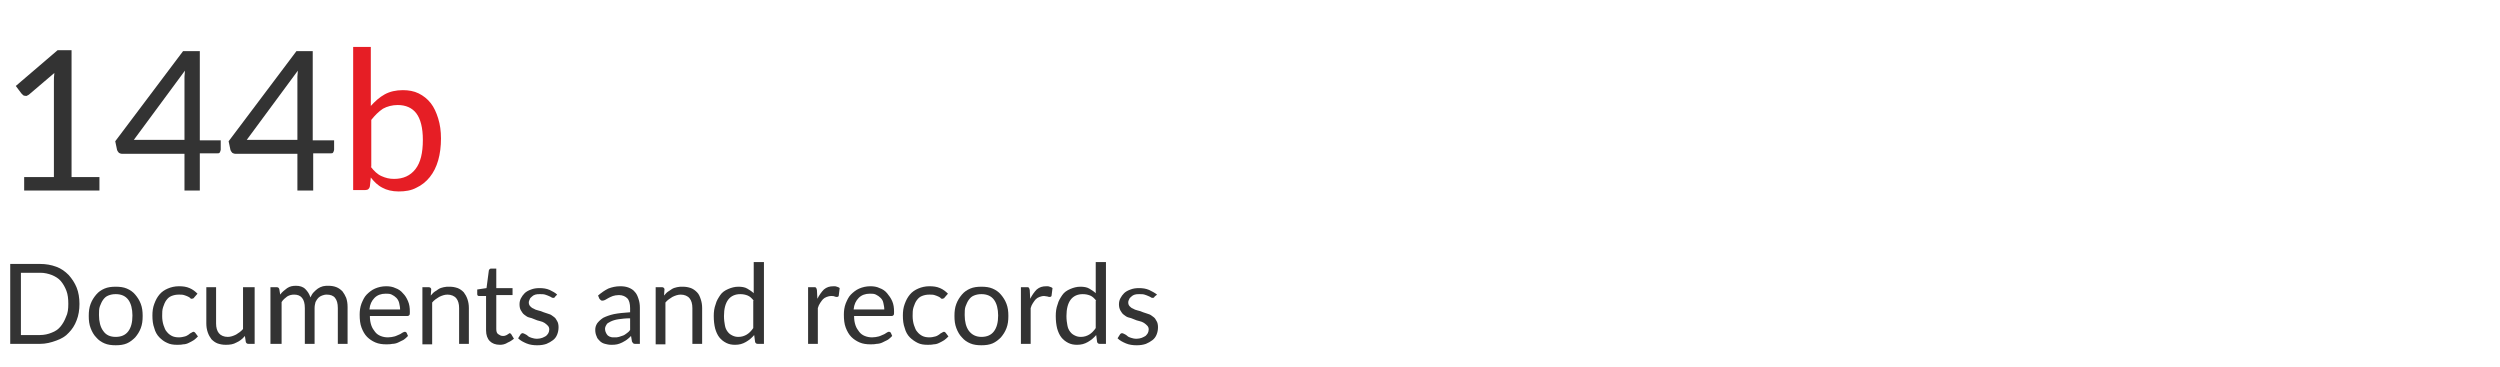 <?xml version="1.0" encoding="utf-8"?>
<!-- Generator: Adobe Illustrator 27.0.0, SVG Export Plug-In . SVG Version: 6.00 Build 0)  -->
<svg version="1.1" id="Layer_1" xmlns="http://www.w3.org/2000/svg" xmlns:xlink="http://www.w3.org/1999/xlink" x="0px" y="0px"
	 viewBox="0 0 538 79" style="enable-background:new 0 0 251 79;" xml:space="preserve">
<style type="text/css">
	.st0{enable-background:new    ;}
	.st1{fill:#333333;}
	.st2{fill:#E61E25;}
</style>
<g class="st0">
	<path class="st1" d="M21.4,38.1V41H5.2v-2.9h6.4V17.6c0-0.6,0-1.2,0.1-1.9l-5.4,4.6c-0.2,0.2-0.4,0.2-0.5,0.3s-0.4,0-0.5,0
		c-0.2,0-0.3-0.1-0.4-0.2c-0.1-0.1-0.2-0.2-0.3-0.3l-1.2-1.6l9-7.7h3v27.3H21.4z"/>
	<path class="st1" d="M47.5,30.1v2.1c0,0.2-0.1,0.4-0.2,0.6c-0.1,0.2-0.3,0.2-0.6,0.2H43V41h-3.3v-7.9H26.3c-0.3,0-0.5-0.1-0.7-0.2
		c-0.2-0.2-0.3-0.4-0.4-0.6l-0.4-1.9l14.6-19.4H43v19.2H47.5z M39.7,30.1V17.7c0-0.4,0-0.8,0-1.2c0-0.4,0.1-0.9,0.1-1.3l-11,14.9
		H39.7z"/>
	<path class="st1" d="M71.9,30.1v2.1c0,0.2-0.1,0.4-0.2,0.6c-0.1,0.2-0.3,0.2-0.6,0.2h-3.7V41H64v-7.9H50.7c-0.3,0-0.5-0.1-0.7-0.2
		c-0.2-0.2-0.3-0.4-0.4-0.6l-0.4-1.9l14.6-19.4h3.5v19.2H71.9z M64,30.1V17.7c0-0.4,0-0.8,0-1.2c0-0.4,0.1-0.9,0.1-1.3l-11,14.9H64z
		"/>
</g>
<g class="st0">
	<path class="st2" d="M79.8,22.8c0.9-1,1.9-1.9,3-2.5s2.4-0.9,3.9-0.9c1.2,0,2.4,0.2,3.4,0.7c1,0.5,1.9,1.2,2.6,2.1
		c0.7,0.9,1.2,2,1.6,3.3c0.4,1.3,0.6,2.7,0.6,4.3c0,1.7-0.2,3.3-0.6,4.7s-1,2.6-1.8,3.6c-0.8,1-1.8,1.8-2.9,2.3
		c-1.1,0.6-2.4,0.8-3.8,0.8c-1.4,0-2.6-0.3-3.5-0.8c-1-0.5-1.8-1.3-2.5-2.2l-0.2,1.9c-0.1,0.5-0.4,0.8-1,0.8H76V10.1h3.8V22.8z
		 M79.8,35.9c0.7,0.9,1.4,1.6,2.3,2s1.7,0.6,2.7,0.6c2,0,3.5-0.7,4.6-2.1s1.6-3.5,1.6-6.3c0-2.6-0.5-4.5-1.4-5.7
		c-0.9-1.2-2.3-1.8-4-1.8c-1.2,0-2.3,0.3-3.2,0.8c-0.9,0.6-1.7,1.4-2.5,2.4V35.9z"/>
</g>
<g class="st0">
	<path class="st1" d="M17.1,65.4c0,1.3-0.2,2.5-0.6,3.5c-0.4,1.1-1,2-1.7,2.7c-0.7,0.8-1.6,1.3-2.7,1.7S9.9,74,8.6,74H2.2V56.8h6.4
		c1.3,0,2.4,0.2,3.5,0.6s1.9,1,2.7,1.8c0.7,0.8,1.3,1.7,1.7,2.7C16.9,62.9,17.1,64.1,17.1,65.4z M14.7,65.4c0-1.1-0.1-2-0.4-2.8
		c-0.3-0.8-0.7-1.5-1.2-2.1c-0.5-0.6-1.2-1-1.9-1.3c-0.8-0.3-1.6-0.5-2.5-0.5H4.5v13.4h4.1c0.9,0,1.8-0.2,2.5-0.5
		c0.8-0.3,1.4-0.7,1.9-1.3c0.5-0.6,0.9-1.3,1.2-2.1C14.6,67.4,14.7,66.5,14.7,65.4z"/>
	<path class="st1" d="M24.9,61.7c0.9,0,1.7,0.1,2.4,0.4s1.3,0.7,1.8,1.3s0.9,1.2,1.2,2c0.3,0.8,0.4,1.6,0.4,2.6c0,1-0.1,1.8-0.4,2.6
		c-0.3,0.8-0.7,1.4-1.2,2c-0.5,0.5-1.1,1-1.8,1.3c-0.7,0.3-1.5,0.4-2.4,0.4c-0.9,0-1.7-0.1-2.4-0.4c-0.7-0.3-1.3-0.7-1.8-1.3
		c-0.5-0.5-0.9-1.2-1.2-2c-0.3-0.8-0.4-1.6-0.4-2.6c0-1,0.1-1.8,0.4-2.6c0.3-0.8,0.7-1.4,1.2-2s1.1-1,1.8-1.3S24,61.7,24.9,61.7z
		 M24.9,72.5c1.2,0,2.1-0.4,2.7-1.2s0.9-1.9,0.9-3.4c0-1.4-0.3-2.6-0.9-3.4c-0.6-0.8-1.5-1.2-2.7-1.2c-0.6,0-1.1,0.1-1.6,0.3
		c-0.5,0.2-0.8,0.5-1.1,0.9c-0.3,0.4-0.5,0.9-0.7,1.4s-0.2,1.2-0.2,1.9c0,1.4,0.3,2.6,0.9,3.4C22.8,72.1,23.7,72.5,24.9,72.5z"/>
	<path class="st1" d="M41.8,64c-0.1,0.1-0.1,0.2-0.2,0.2s-0.2,0.1-0.3,0.1c-0.1,0-0.3,0-0.4-0.2c-0.1-0.1-0.3-0.2-0.5-0.3
		c-0.2-0.1-0.5-0.2-0.8-0.3c-0.3-0.1-0.7-0.1-1.1-0.1c-0.6,0-1.1,0.1-1.6,0.3s-0.8,0.5-1.1,0.9c-0.3,0.4-0.5,0.9-0.7,1.5
		c-0.2,0.6-0.2,1.2-0.2,1.9c0,0.7,0.1,1.4,0.3,2s0.4,1.1,0.7,1.4c0.3,0.4,0.7,0.7,1.1,0.9s0.9,0.3,1.5,0.3c0.5,0,0.9-0.1,1.3-0.2
		s0.6-0.3,0.8-0.4c0.2-0.2,0.4-0.3,0.6-0.4s0.3-0.2,0.4-0.2c0.2,0,0.3,0.1,0.4,0.2l0.6,0.8c-0.3,0.3-0.6,0.6-0.9,0.8
		c-0.3,0.2-0.7,0.4-1.1,0.6c-0.4,0.2-0.8,0.3-1.2,0.3c-0.4,0.1-0.9,0.1-1.3,0.1c-0.8,0-1.5-0.1-2.1-0.4c-0.7-0.3-1.2-0.7-1.7-1.2
		s-0.9-1.2-1.1-2c-0.3-0.8-0.4-1.7-0.4-2.7c0-0.9,0.1-1.7,0.4-2.5c0.3-0.8,0.6-1.4,1.1-2c0.5-0.6,1.1-1,1.8-1.3
		c0.7-0.3,1.5-0.5,2.4-0.5c0.9,0,1.6,0.1,2.3,0.4c0.7,0.3,1.2,0.7,1.7,1.2L41.8,64z"/>
	<path class="st1" d="M54.8,61.8V74h-1.3c-0.3,0-0.5-0.1-0.6-0.4l-0.2-1.3c-0.5,0.6-1.1,1.1-1.8,1.4c-0.7,0.4-1.4,0.5-2.3,0.5
		c-0.7,0-1.2-0.1-1.8-0.3c-0.5-0.2-0.9-0.5-1.3-0.9c-0.3-0.4-0.6-0.9-0.8-1.5c-0.2-0.6-0.3-1.2-0.3-1.9v-7.8h2.1v7.8
		c0,0.9,0.2,1.6,0.6,2.1c0.4,0.5,1.1,0.8,1.9,0.8c0.6,0,1.2-0.2,1.8-0.5c0.5-0.3,1.1-0.7,1.5-1.2v-9H54.8z"/>
	<path class="st1" d="M58.2,74V61.8h1.3c0.3,0,0.5,0.1,0.6,0.4l0.2,1.2c0.4-0.6,1-1,1.5-1.4c0.6-0.4,1.2-0.5,1.9-0.5
		c0.8,0,1.5,0.2,2,0.7c0.5,0.5,0.9,1.1,1.1,1.8c0.2-0.4,0.4-0.8,0.7-1.1c0.3-0.3,0.6-0.6,0.9-0.8c0.3-0.2,0.7-0.4,1.1-0.5
		s0.8-0.1,1.2-0.1c0.6,0,1.2,0.1,1.7,0.3s0.9,0.5,1.3,0.9c0.3,0.4,0.6,0.9,0.8,1.4c0.2,0.6,0.3,1.2,0.3,2V74h-2.1v-7.7
		c0-1-0.2-1.7-0.6-2.2c-0.4-0.5-1-0.7-1.8-0.7c-0.4,0-0.7,0.1-1,0.2s-0.6,0.3-0.8,0.5c-0.2,0.2-0.4,0.5-0.6,0.9
		c-0.1,0.4-0.2,0.8-0.2,1.3V74h-2.1v-7.7c0-1-0.2-1.7-0.6-2.2c-0.4-0.5-1-0.7-1.7-0.7c-0.5,0-1,0.1-1.5,0.4
		c-0.4,0.3-0.9,0.7-1.2,1.2V74H58.2z"/>
	<path class="st1" d="M87.8,72.3c-0.3,0.3-0.6,0.6-0.9,0.8c-0.4,0.2-0.8,0.4-1.2,0.6c-0.4,0.2-0.9,0.3-1.3,0.3
		c-0.4,0.1-0.9,0.1-1.3,0.1c-0.8,0-1.6-0.1-2.3-0.4c-0.7-0.3-1.3-0.7-1.8-1.2c-0.5-0.5-0.9-1.2-1.2-2c-0.3-0.8-0.4-1.7-0.4-2.8
		c0-0.8,0.1-1.6,0.4-2.4c0.3-0.7,0.6-1.4,1.1-1.9c0.5-0.5,1.1-1,1.8-1.3c0.7-0.3,1.5-0.5,2.4-0.5c0.7,0,1.4,0.1,2,0.4
		c0.6,0.2,1.2,0.6,1.6,1.1c0.5,0.5,0.8,1,1.1,1.7c0.3,0.7,0.4,1.4,0.4,2.3c0,0.3,0,0.6-0.1,0.7c-0.1,0.1-0.2,0.2-0.4,0.2h-8.1
		c0,0.8,0.1,1.4,0.3,2c0.2,0.6,0.5,1,0.8,1.4c0.3,0.4,0.7,0.7,1.2,0.9c0.5,0.2,1,0.3,1.6,0.3c0.5,0,1-0.1,1.4-0.2s0.7-0.3,1-0.4
		c0.3-0.1,0.5-0.3,0.7-0.4s0.4-0.2,0.5-0.2c0.2,0,0.3,0.1,0.4,0.2L87.8,72.3z M86.1,66.6c0-0.5-0.1-0.9-0.2-1.4
		c-0.1-0.4-0.3-0.8-0.6-1.1s-0.6-0.5-1-0.7c-0.4-0.2-0.8-0.2-1.3-0.2c-1,0-1.8,0.3-2.4,0.9c-0.6,0.6-1,1.4-1.1,2.5H86.1z"/>
	<path class="st1" d="M92.7,63.6c0.3-0.3,0.5-0.6,0.8-0.8c0.3-0.2,0.6-0.4,0.9-0.6c0.3-0.2,0.7-0.3,1.1-0.4s0.8-0.1,1.2-0.1
		c0.7,0,1.2,0.1,1.8,0.3c0.5,0.2,0.9,0.5,1.3,0.9c0.3,0.4,0.6,0.9,0.8,1.5c0.2,0.6,0.3,1.2,0.3,1.9V74h-2.1v-7.7
		c0-0.9-0.2-1.6-0.6-2.1s-1.1-0.8-1.9-0.8c-0.6,0-1.2,0.2-1.8,0.5c-0.5,0.3-1.1,0.7-1.5,1.2v9h-2.1V61.8h1.3c0.3,0,0.5,0.1,0.6,0.4
		L92.7,63.6z"/>
	<path class="st1" d="M107.6,74.2c-1,0-1.7-0.3-2.2-0.8c-0.5-0.5-0.8-1.3-0.8-2.3v-7.4h-1.5c-0.1,0-0.2,0-0.3-0.1
		c-0.1-0.1-0.1-0.2-0.1-0.4v-0.9l2-0.3l0.5-3.8c0-0.1,0.1-0.2,0.2-0.3s0.2-0.1,0.3-0.1h1.1v4.2h3.5v1.5h-3.5v7.3
		c0,0.5,0.1,0.9,0.4,1.1s0.6,0.4,1,0.4c0.2,0,0.4,0,0.6-0.1c0.2-0.1,0.3-0.1,0.4-0.2c0.1-0.1,0.2-0.1,0.3-0.2
		c0.1-0.1,0.2-0.1,0.2-0.1c0.1,0,0.2,0.1,0.3,0.2l0.6,1c-0.4,0.3-0.8,0.6-1.3,0.8C108.7,74.1,108.1,74.2,107.6,74.2z"/>
	<path class="st1" d="M119.5,63.8c-0.1,0.2-0.2,0.3-0.4,0.3c-0.1,0-0.3,0-0.4-0.1c-0.2-0.1-0.3-0.2-0.6-0.3
		c-0.2-0.1-0.5-0.2-0.8-0.3c-0.3-0.1-0.7-0.1-1.1-0.1c-0.4,0-0.7,0-1,0.1c-0.3,0.1-0.5,0.2-0.7,0.4c-0.2,0.2-0.4,0.3-0.5,0.6
		s-0.2,0.4-0.2,0.7c0,0.3,0.1,0.6,0.3,0.8c0.2,0.2,0.4,0.4,0.7,0.5c0.3,0.2,0.6,0.3,1,0.4c0.4,0.1,0.8,0.2,1.2,0.4
		c0.4,0.1,0.8,0.3,1.2,0.4s0.7,0.4,1,0.6c0.3,0.2,0.5,0.5,0.7,0.9c0.2,0.3,0.3,0.8,0.3,1.3c0,0.6-0.1,1.1-0.3,1.6
		c-0.2,0.5-0.5,0.9-0.9,1.2c-0.4,0.3-0.9,0.6-1.4,0.8c-0.6,0.2-1.2,0.3-2,0.3c-0.8,0-1.6-0.1-2.3-0.4c-0.7-0.3-1.3-0.6-1.8-1.1
		l0.5-0.8c0.1-0.1,0.1-0.2,0.2-0.2c0.1-0.1,0.2-0.1,0.3-0.1c0.1,0,0.3,0.1,0.5,0.2c0.2,0.1,0.4,0.2,0.6,0.4s0.5,0.3,0.8,0.4
		c0.3,0.1,0.7,0.2,1.2,0.2c0.4,0,0.8-0.1,1.1-0.2c0.3-0.1,0.6-0.3,0.8-0.4c0.2-0.2,0.4-0.4,0.5-0.6s0.2-0.5,0.2-0.8
		c0-0.3-0.1-0.6-0.3-0.8c-0.2-0.2-0.4-0.4-0.7-0.6s-0.6-0.3-1-0.4c-0.4-0.1-0.8-0.2-1.2-0.4s-0.8-0.3-1.2-0.4s-0.7-0.4-1-0.6
		s-0.5-0.6-0.7-0.9s-0.3-0.8-0.3-1.3c0-0.5,0.1-0.9,0.3-1.3c0.2-0.4,0.5-0.8,0.8-1.1s0.8-0.6,1.4-0.8c0.5-0.2,1.1-0.3,1.8-0.3
		c0.8,0,1.5,0.1,2.2,0.4c0.6,0.3,1.2,0.6,1.6,1L119.5,63.8z"/>
	<path class="st1" d="M128.7,63.6c0.7-0.6,1.4-1.1,2.2-1.5c0.8-0.3,1.6-0.5,2.6-0.5c0.7,0,1.3,0.1,1.8,0.3c0.5,0.2,1,0.5,1.3,0.9
		c0.4,0.4,0.6,0.9,0.8,1.5c0.2,0.6,0.3,1.2,0.3,1.9V74h-0.9c-0.2,0-0.4,0-0.5-0.1c-0.1-0.1-0.2-0.2-0.3-0.4l-0.2-1.2
		c-0.3,0.3-0.6,0.6-0.9,0.8c-0.3,0.2-0.6,0.4-1,0.6s-0.7,0.3-1.1,0.4s-0.8,0.1-1.3,0.1c-0.5,0-0.9-0.1-1.3-0.2s-0.8-0.3-1.1-0.6
		c-0.3-0.3-0.6-0.6-0.7-1c-0.2-0.4-0.3-0.9-0.3-1.4c0-0.5,0.1-0.9,0.4-1.4c0.3-0.4,0.7-0.8,1.3-1.2c0.6-0.3,1.4-0.6,2.3-0.8
		c1-0.2,2.1-0.3,3.5-0.4v-0.9c0-0.9-0.2-1.7-0.6-2.1s-1-0.7-1.8-0.7c-0.5,0-1,0.1-1.3,0.2s-0.7,0.3-0.9,0.4s-0.5,0.3-0.7,0.4
		c-0.2,0.1-0.4,0.2-0.6,0.2c-0.1,0-0.3,0-0.4-0.1c-0.1-0.1-0.2-0.2-0.3-0.3L128.7,63.6z M135.6,68.5c-1,0-1.8,0.1-2.5,0.2
		c-0.7,0.1-1.3,0.3-1.7,0.5c-0.4,0.2-0.8,0.4-0.9,0.7c-0.2,0.3-0.3,0.6-0.3,0.9c0,0.3,0.1,0.6,0.2,0.8c0.1,0.2,0.2,0.4,0.4,0.6
		c0.2,0.1,0.4,0.3,0.6,0.3c0.2,0.1,0.5,0.1,0.8,0.1c0.4,0,0.7,0,1-0.1s0.6-0.2,0.9-0.3c0.3-0.1,0.5-0.3,0.8-0.5
		c0.3-0.2,0.5-0.4,0.7-0.7V68.5z"/>
	<path class="st1" d="M142.9,63.6c0.3-0.3,0.5-0.6,0.8-0.8c0.3-0.2,0.6-0.4,0.9-0.6c0.3-0.2,0.7-0.3,1.1-0.4s0.8-0.1,1.2-0.1
		c0.7,0,1.2,0.1,1.8,0.3c0.5,0.2,0.9,0.5,1.3,0.9s0.6,0.9,0.8,1.5s0.3,1.2,0.3,1.9V74h-2.1v-7.7c0-0.9-0.2-1.6-0.6-2.1
		s-1.1-0.8-1.9-0.8c-0.6,0-1.2,0.2-1.8,0.5c-0.5,0.3-1.1,0.7-1.5,1.2v9h-2.1V61.8h1.3c0.3,0,0.5,0.1,0.6,0.4L142.9,63.6z"/>
	<path class="st1" d="M164.4,56.3V74h-1.3c-0.3,0-0.5-0.1-0.6-0.4l-0.2-1.5c-0.5,0.6-1.1,1.1-1.8,1.5s-1.4,0.6-2.3,0.6
		c-0.7,0-1.3-0.1-1.9-0.4c-0.6-0.3-1.1-0.7-1.5-1.2c-0.4-0.5-0.7-1.2-0.9-1.9c-0.2-0.8-0.3-1.7-0.3-2.7c0-0.9,0.1-1.7,0.4-2.5
		c0.2-0.8,0.6-1.4,1-2c0.4-0.6,1-1,1.7-1.3s1.4-0.5,2.2-0.5c0.7,0,1.4,0.1,1.9,0.4c0.5,0.3,1,0.6,1.4,1v-6.7H164.4z M162.2,64.7
		c-0.4-0.5-0.8-0.9-1.3-1.1c-0.5-0.2-1-0.3-1.6-0.3c-1.1,0-2,0.4-2.6,1.2c-0.6,0.8-0.9,2-0.9,3.5c0,0.8,0.1,1.5,0.2,2
		c0.1,0.6,0.3,1,0.6,1.4c0.3,0.4,0.6,0.6,1,0.8c0.4,0.2,0.8,0.3,1.3,0.3c0.7,0,1.3-0.2,1.8-0.5s1-0.8,1.4-1.4V64.7z"/>
	<path class="st1" d="M175.9,64.3c0.4-0.8,0.9-1.5,1.4-2c0.6-0.5,1.2-0.7,2.1-0.7c0.3,0,0.5,0,0.7,0.1s0.4,0.1,0.6,0.3l-0.2,1.6
		c0,0.2-0.2,0.3-0.4,0.3c-0.1,0-0.3,0-0.5-0.1s-0.5-0.1-0.7-0.1c-0.4,0-0.7,0.1-1,0.2c-0.3,0.1-0.6,0.3-0.8,0.5
		c-0.2,0.2-0.4,0.5-0.6,0.8c-0.2,0.3-0.4,0.7-0.5,1.1V74h-2.1V61.8h1.2c0.2,0,0.4,0,0.5,0.1c0.1,0.1,0.1,0.2,0.2,0.5L175.9,64.3z"/>
	<path class="st1" d="M192,72.3c-0.3,0.3-0.6,0.6-0.9,0.8c-0.4,0.2-0.8,0.4-1.2,0.6c-0.4,0.2-0.9,0.3-1.3,0.3
		c-0.4,0.1-0.9,0.1-1.3,0.1c-0.8,0-1.6-0.1-2.3-0.4c-0.7-0.3-1.3-0.7-1.8-1.2c-0.5-0.5-0.9-1.2-1.2-2c-0.3-0.8-0.4-1.7-0.4-2.8
		c0-0.8,0.1-1.6,0.4-2.4c0.3-0.7,0.6-1.4,1.1-1.9s1.1-1,1.8-1.3c0.7-0.3,1.5-0.5,2.4-0.5c0.7,0,1.4,0.1,2,0.4
		c0.6,0.2,1.2,0.6,1.6,1.1s0.8,1,1.1,1.7c0.3,0.7,0.4,1.4,0.4,2.3c0,0.3,0,0.6-0.1,0.7c-0.1,0.1-0.2,0.2-0.4,0.2h-8.1
		c0,0.8,0.1,1.4,0.3,2c0.2,0.6,0.5,1,0.8,1.4c0.3,0.4,0.7,0.7,1.2,0.9c0.5,0.2,1,0.3,1.6,0.3c0.5,0,1-0.1,1.4-0.2
		c0.4-0.1,0.7-0.3,1-0.4c0.3-0.1,0.5-0.3,0.7-0.4c0.2-0.1,0.3-0.2,0.5-0.2c0.2,0,0.3,0.1,0.4,0.2L192,72.3z M190.3,66.6
		c0-0.5-0.1-0.9-0.2-1.4s-0.3-0.8-0.6-1.1s-0.6-0.5-1-0.7c-0.4-0.2-0.8-0.2-1.3-0.2c-1,0-1.8,0.3-2.4,0.9c-0.6,0.6-1,1.4-1.1,2.5
		H190.3z"/>
	<path class="st1" d="M203.3,64c-0.1,0.1-0.1,0.2-0.2,0.2s-0.2,0.1-0.3,0.1c-0.1,0-0.3,0-0.4-0.2c-0.1-0.1-0.3-0.2-0.5-0.3
		c-0.2-0.1-0.5-0.2-0.8-0.3c-0.3-0.1-0.7-0.1-1.1-0.1c-0.6,0-1.1,0.1-1.6,0.3c-0.5,0.2-0.8,0.5-1.1,0.9c-0.3,0.4-0.5,0.9-0.7,1.5
		c-0.2,0.6-0.2,1.2-0.2,1.9c0,0.7,0.1,1.4,0.3,2s0.4,1.1,0.7,1.4c0.3,0.4,0.7,0.7,1.1,0.9c0.4,0.2,0.9,0.3,1.5,0.3
		c0.5,0,0.9-0.1,1.3-0.2s0.6-0.3,0.8-0.4c0.2-0.2,0.4-0.3,0.6-0.4s0.3-0.2,0.4-0.2c0.2,0,0.3,0.1,0.4,0.2l0.6,0.8
		c-0.3,0.3-0.6,0.6-0.9,0.8c-0.3,0.2-0.7,0.4-1.1,0.6s-0.8,0.3-1.2,0.3c-0.4,0.1-0.9,0.1-1.3,0.1c-0.8,0-1.5-0.1-2.1-0.4
		s-1.2-0.7-1.7-1.2s-0.9-1.2-1.1-2c-0.3-0.8-0.4-1.7-0.4-2.7c0-0.9,0.1-1.7,0.4-2.5c0.3-0.8,0.6-1.4,1.1-2c0.5-0.6,1.1-1,1.8-1.3
		c0.7-0.3,1.5-0.5,2.4-0.5c0.9,0,1.6,0.1,2.3,0.4c0.7,0.3,1.2,0.7,1.7,1.2L203.3,64z"/>
	<path class="st1" d="M211.2,61.7c0.9,0,1.7,0.1,2.4,0.4s1.3,0.7,1.8,1.3s0.9,1.2,1.2,2c0.3,0.8,0.4,1.6,0.4,2.6
		c0,1-0.1,1.8-0.4,2.6c-0.3,0.8-0.7,1.4-1.2,2c-0.5,0.5-1.1,1-1.8,1.3c-0.7,0.3-1.5,0.4-2.4,0.4c-0.9,0-1.7-0.1-2.4-0.4
		c-0.7-0.3-1.3-0.7-1.8-1.3c-0.5-0.5-0.9-1.2-1.2-2c-0.3-0.8-0.4-1.6-0.4-2.6c0-1,0.1-1.8,0.4-2.6s0.7-1.4,1.2-2s1.1-1,1.8-1.3
		C209.5,61.8,210.3,61.7,211.2,61.7z M211.2,72.5c1.2,0,2.1-0.4,2.7-1.2s0.9-1.9,0.9-3.4c0-1.4-0.3-2.6-0.9-3.4
		c-0.6-0.8-1.5-1.2-2.7-1.2c-0.6,0-1.1,0.1-1.6,0.3c-0.5,0.2-0.8,0.5-1.1,0.9c-0.3,0.4-0.5,0.9-0.7,1.4s-0.2,1.2-0.2,1.9
		c0,1.4,0.3,2.6,0.9,3.4S210,72.5,211.2,72.5z"/>
	<path class="st1" d="M221.7,64.3c0.4-0.8,0.9-1.5,1.4-2c0.6-0.5,1.2-0.7,2.1-0.7c0.3,0,0.5,0,0.7,0.1c0.2,0.1,0.4,0.1,0.6,0.3
		l-0.2,1.6c0,0.2-0.2,0.3-0.4,0.3c-0.1,0-0.3,0-0.5-0.1c-0.2,0-0.5-0.1-0.7-0.1c-0.4,0-0.7,0.1-1,0.2c-0.3,0.1-0.6,0.3-0.8,0.5
		c-0.2,0.2-0.4,0.5-0.6,0.8s-0.4,0.7-0.5,1.1V74h-2.1V61.8h1.2c0.2,0,0.4,0,0.5,0.1c0.1,0.1,0.1,0.2,0.2,0.5L221.7,64.3z"/>
	<path class="st1" d="M238,56.3V74h-1.3c-0.3,0-0.5-0.1-0.6-0.4l-0.2-1.5c-0.5,0.6-1.1,1.1-1.8,1.5c-0.7,0.4-1.4,0.6-2.3,0.6
		c-0.7,0-1.3-0.1-1.9-0.4c-0.6-0.3-1.1-0.7-1.5-1.2c-0.4-0.5-0.7-1.2-0.9-1.9c-0.2-0.8-0.3-1.7-0.3-2.7c0-0.9,0.1-1.7,0.4-2.5
		c0.2-0.8,0.6-1.4,1-2s1-1,1.7-1.3c0.7-0.3,1.4-0.5,2.2-0.5c0.7,0,1.4,0.1,1.9,0.4c0.5,0.3,1,0.6,1.4,1v-6.7H238z M235.9,64.7
		c-0.4-0.5-0.8-0.9-1.3-1.1c-0.5-0.2-1-0.3-1.6-0.3c-1.1,0-2,0.4-2.6,1.2c-0.6,0.8-0.9,2-0.9,3.5c0,0.8,0.1,1.5,0.2,2
		c0.1,0.6,0.3,1,0.6,1.4c0.3,0.4,0.6,0.6,1,0.8c0.4,0.2,0.8,0.3,1.3,0.3c0.7,0,1.3-0.2,1.8-0.5s1-0.8,1.4-1.4V64.7z"/>
	<path class="st1" d="M248.5,63.8c-0.1,0.2-0.2,0.3-0.4,0.3c-0.1,0-0.3,0-0.4-0.1c-0.2-0.1-0.3-0.2-0.6-0.3
		c-0.2-0.1-0.5-0.2-0.8-0.3c-0.3-0.1-0.7-0.1-1.1-0.1c-0.4,0-0.7,0-1,0.1c-0.3,0.1-0.5,0.2-0.7,0.4c-0.2,0.2-0.4,0.3-0.5,0.6
		c-0.1,0.2-0.2,0.4-0.2,0.7c0,0.3,0.1,0.6,0.3,0.8s0.4,0.4,0.7,0.5c0.3,0.2,0.6,0.3,1,0.4c0.4,0.1,0.8,0.2,1.2,0.4
		c0.4,0.1,0.8,0.3,1.2,0.4s0.7,0.4,1,0.6c0.3,0.2,0.5,0.5,0.7,0.9c0.2,0.3,0.3,0.8,0.3,1.3c0,0.6-0.1,1.1-0.3,1.6
		c-0.2,0.5-0.5,0.9-0.9,1.2c-0.4,0.3-0.9,0.6-1.4,0.8c-0.6,0.2-1.2,0.3-2,0.3c-0.8,0-1.6-0.1-2.3-0.4c-0.7-0.3-1.3-0.6-1.8-1.1
		l0.5-0.8c0.1-0.1,0.1-0.2,0.2-0.2c0.1-0.1,0.2-0.1,0.3-0.1c0.1,0,0.3,0.1,0.5,0.2s0.4,0.2,0.6,0.4s0.5,0.3,0.8,0.4s0.7,0.2,1.2,0.2
		c0.4,0,0.8-0.1,1.1-0.2c0.3-0.1,0.6-0.3,0.8-0.4c0.2-0.2,0.4-0.4,0.5-0.6s0.2-0.5,0.2-0.8c0-0.3-0.1-0.6-0.3-0.8
		c-0.2-0.2-0.4-0.4-0.7-0.6s-0.6-0.3-1-0.4c-0.4-0.1-0.8-0.2-1.2-0.4s-0.8-0.3-1.2-0.4s-0.7-0.4-1-0.6c-0.3-0.2-0.5-0.6-0.7-0.9
		c-0.2-0.4-0.3-0.8-0.3-1.3c0-0.5,0.1-0.9,0.3-1.3c0.2-0.4,0.5-0.8,0.8-1.1s0.8-0.6,1.4-0.8c0.5-0.2,1.1-0.3,1.8-0.3
		c0.8,0,1.5,0.1,2.2,0.4c0.6,0.3,1.2,0.6,1.7,1L248.5,63.8z"/>
</g>
</svg>

